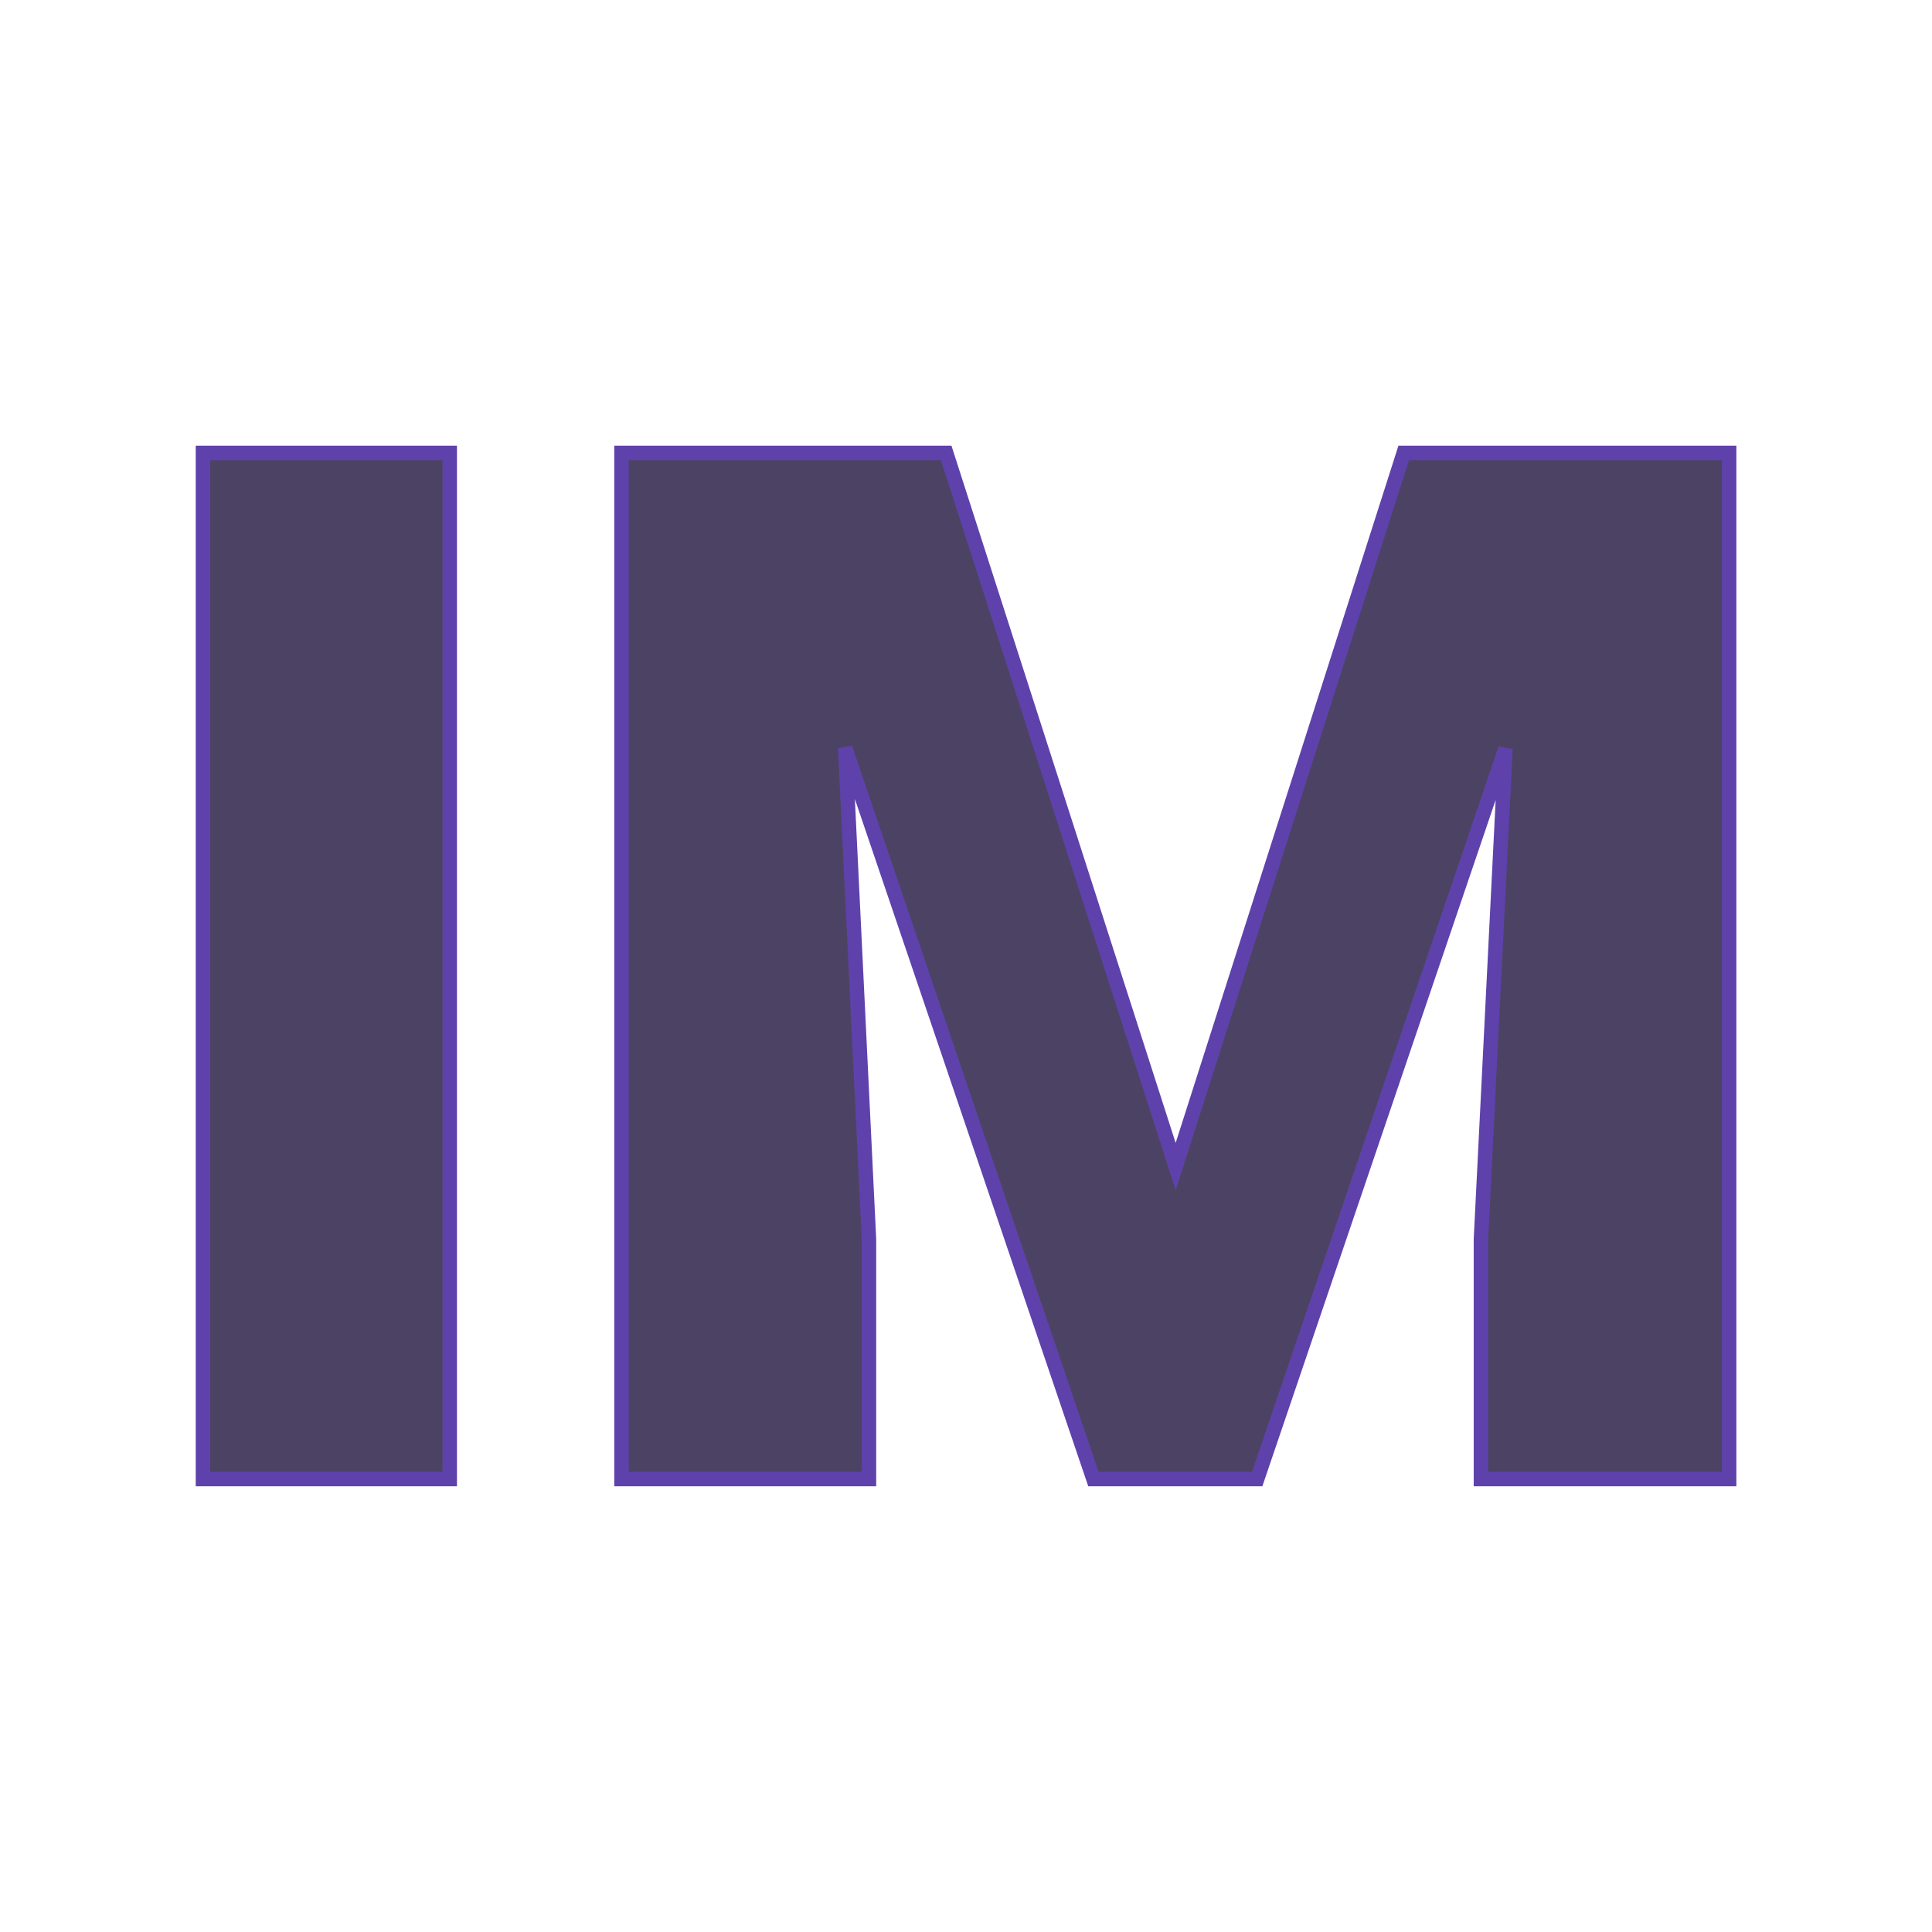 <?xml version="1.0" encoding="UTF-8"?> <svg xmlns="http://www.w3.org/2000/svg" xmlns:xlink="http://www.w3.org/1999/xlink" version="1.1" width="200" height="200"><svg xmlns="http://www.w3.org/2000/svg" xmlns:xlink="http://www.w3.org/1999/xlink" version="1.1" viewBox="0 0 200 200"><rect width="200" height="200" fill="url('#gradient')"></rect><defs><linearGradient id="SvgjsLinearGradient1001" gradientTransform="rotate(106 0.5 0.5)"><stop offset="0%" stop-color="#b2a3d6"></stop><stop offset="100%" stop-color="#e4ead8"></stop></linearGradient></defs><g><g fill="#4c4364" transform="matrix(7.47,0,0,7.47,11.224,153.108)" stroke="#5f41ac" stroke-width="0.2"><path d="M4.73-14.22L4.73 0L1.31 0L1.31-14.22L4.73-14.22ZM7.11-14.22L11.61-14.22L14.79-4.33L17.95-14.22L22.46-14.22L22.46 0L19.02 0L19.02-3.32L19.36-10.12L15.92 0L13.65 0L10.21-10.13L10.54-3.32L10.54 0L7.11 0L7.11-14.22Z"></path></g></g></svg><style>@media (prefers-color-scheme: light) { :root { filter: none; } } @media (prefers-color-scheme: dark) { :root { filter: none; } } </style></svg> 